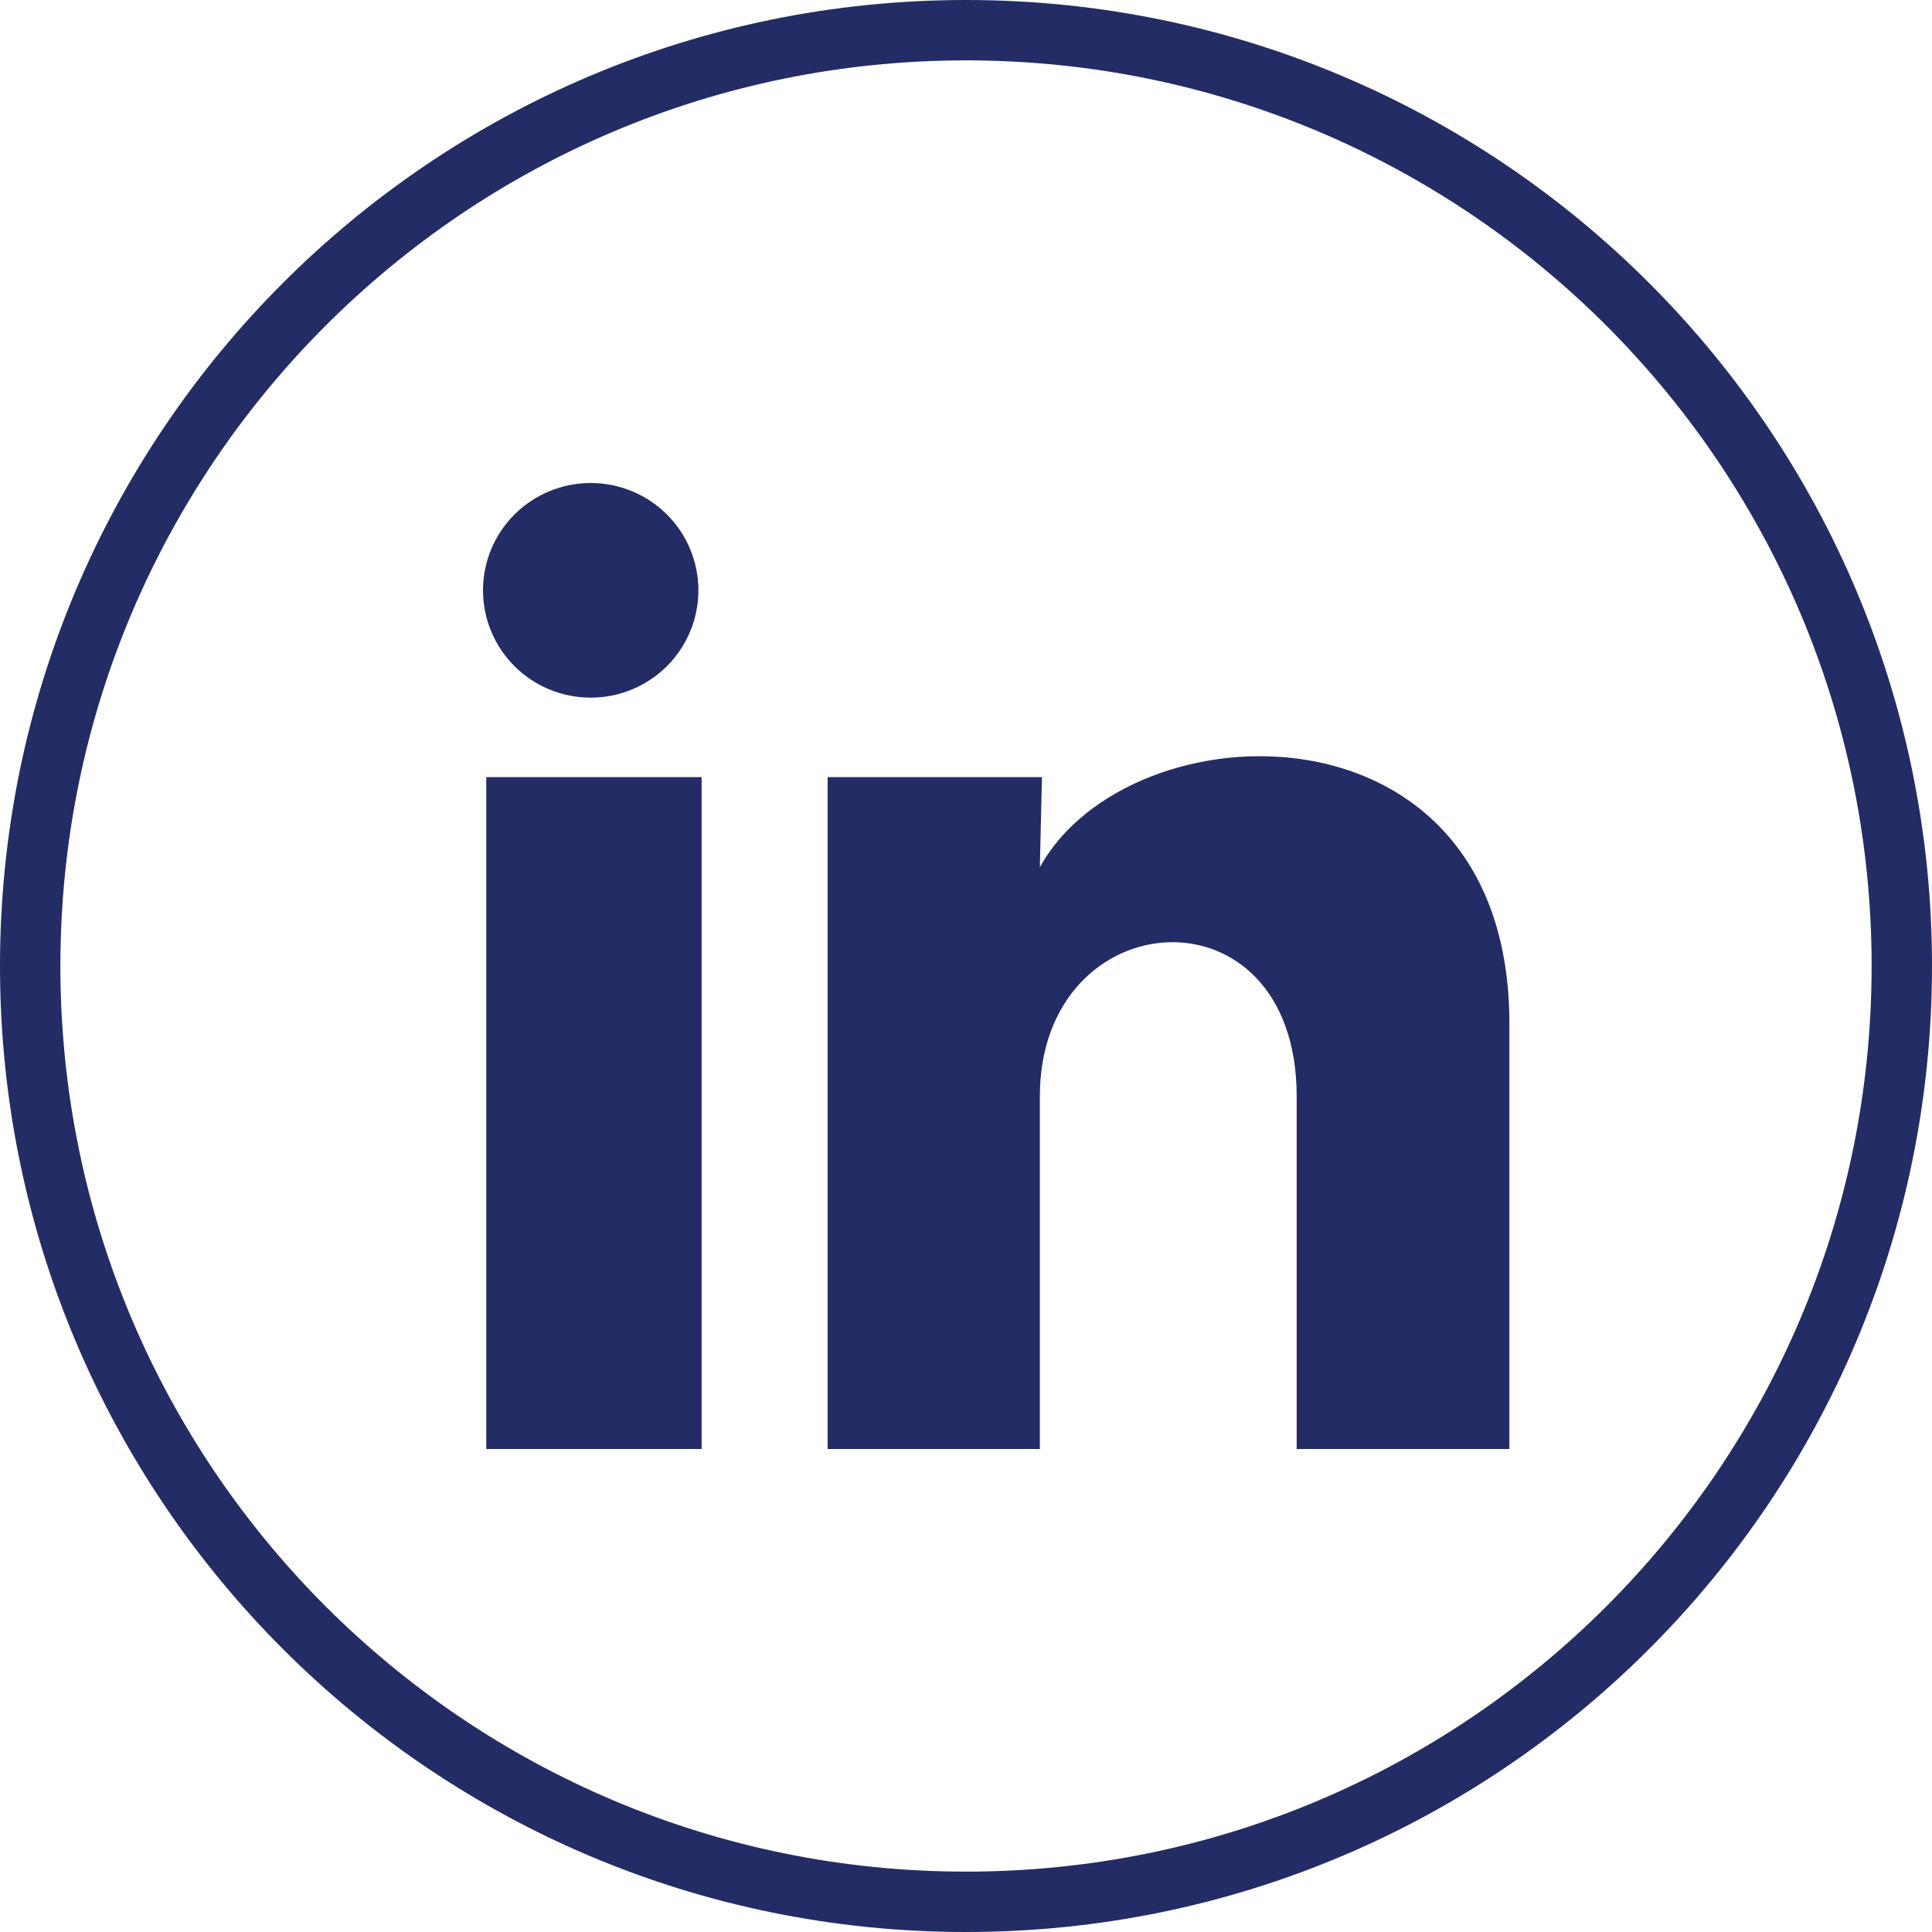 <svg xmlns="http://www.w3.org/2000/svg" fill="none" viewBox="0 0 32 32" height="32" width="32">
<g clip-path="url(#clip0_131_28)">
<path stroke="#232C64" d="M31.5 16C31.5 7.44 24.56 0.5 16 0.5C7.44 0.5 0.5 7.44 0.5 16C0.5 24.56 7.44 31.5 16 31.5C24.56 31.5 31.5 24.56 31.5 16Z"></path>
<path fill="#232C64" d="M11.568 9.779C11.567 10.25 11.379 10.702 11.045 11.035C10.71 11.368 10.256 11.556 9.783 11.555C9.31 11.555 8.856 11.368 8.522 11.034C8.187 10.7 8 10.248 8 9.777C8 9.305 8.188 8.853 8.523 8.52C8.858 8.187 9.312 8 9.785 8C10.258 8 10.711 8.188 11.046 8.521C11.38 8.855 11.568 9.307 11.568 9.779ZM11.621 12.872H8.054V24H11.621V12.872ZM17.258 12.872H13.708V24H17.223V18.16C17.223 14.907 21.477 14.605 21.477 18.16V24H25V16.951C25 11.467 18.703 11.672 17.223 14.365L17.258 12.872Z"></path>
</g>
<defs>
<clipPath id="clip0_131_28">
<rect fill="white" height="32" width="32"></rect>
</clipPath>
</defs>
</svg>
